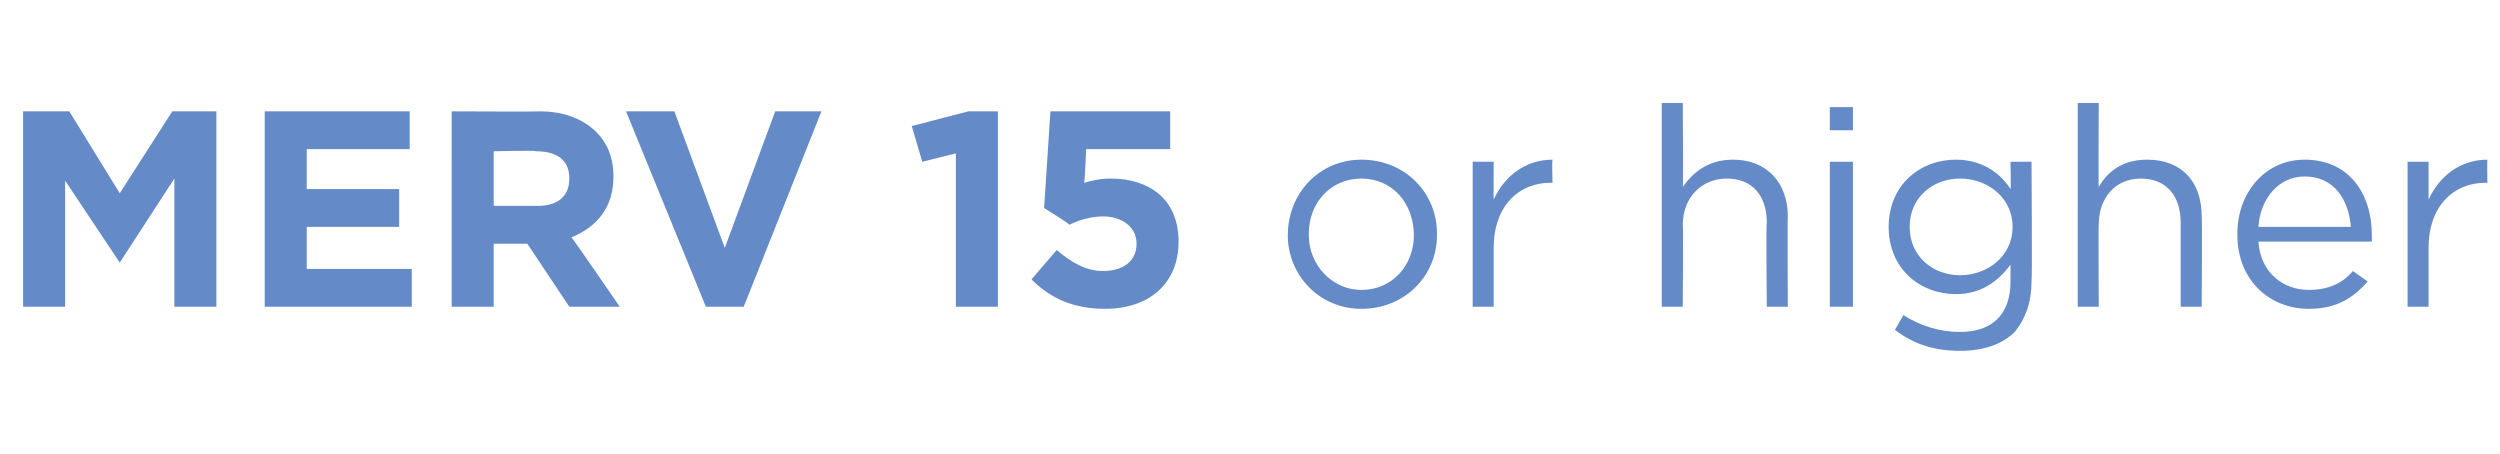 <?xml version="1.0" standalone="no"?><!DOCTYPE svg PUBLIC "-//W3C//DTD SVG 1.1//EN" "http://www.w3.org/Graphics/SVG/1.1/DTD/svg11.dtd"><svg xmlns="http://www.w3.org/2000/svg" version="1.1" width="119px" height="21.6px" viewBox="0 -4 119 21.6" style="top:-4px"><desc>MERV 15 or higher</desc><defs/><g id="Polygon29179"><path d="m1.1 1.3h2.2l2.4 3.9l2.5-3.9h2.1v9.3h-2V4.5l-2.6 4l-2.6-3.9v6h-2V1.3zm11.5 0h6.9v1.8h-4.9v1.9h4.4v1.8h-4.4v2h5v1.8h-7V1.3zm8.9 0s4.2.02 4.2 0c1.2 0 2.1.4 2.7 1c.5.5.8 1.2.8 2.1c0 1.5-.8 2.4-2 2.9c.01-.04 2.3 3.3 2.3 3.3h-2.4l-2-3h-1.6v3h-2V1.3zm4.1 4.5c1 0 1.5-.5 1.5-1.3c0-.9-.6-1.3-1.6-1.3c.03-.05-2 0-2 0v2.6h2.1zm4.2-4.5h2.3l2.4 6.5l2.4-6.5h2.2l-3.7 9.3h-1.8l-3.8-9.3zm15.7 2l-1.6.4l-.5-1.7l2.7-.7h1.4v9.3h-2V3.3zm3.6 6l1.2-1.4c.7.6 1.4 1 2.2 1c1 0 1.6-.5 1.6-1.3c0-.8-.7-1.3-1.6-1.3c-.6 0-1.2.2-1.6.4c.01-.05-1.2-.8-1.2-.8l.3-4.6h5.7v1.8h-4s-.06 1.6-.1 1.6c.4-.1.7-.2 1.3-.2c1.7 0 3.2.9 3.2 3c0 2-1.4 3.2-3.5 3.2c-1.5 0-2.6-.5-3.5-1.4zm12.2-2.1c0-2 1.5-3.6 3.5-3.6c2.1 0 3.6 1.6 3.6 3.5v.1c0 1.9-1.5 3.5-3.6 3.5c-2 0-3.5-1.6-3.5-3.5zm6 0c0-1.5-1-2.7-2.5-2.7c-1.5 0-2.5 1.2-2.5 2.6v.1c0 1.4 1.1 2.6 2.5 2.6c1.5 0 2.5-1.2 2.5-2.6zm2.8-3.5h1s-.01 1.82 0 1.8c.5-1.1 1.5-1.9 2.8-1.9c-.03.02 0 1.1 0 1.1h-.1c-1.5 0-2.7 1.1-2.7 3.1v2.8h-1V3.7zm9-2.8h1s.03 4.02 0 4c.5-.7 1.2-1.3 2.4-1.3c1.6 0 2.6 1.1 2.6 2.7c-.02.02 0 4.3 0 4.3h-1s-.04-4.03 0-4c0-1.3-.7-2.1-1.9-2.1c-1.2 0-2.1.9-2.1 2.2c.03-.05 0 3.9 0 3.9h-1V.9zm8 .2h1.1v1.1h-1.1V1.1zm0 2.6h1.1v6.9h-1.1V3.7zm3.1 8l.4-.7c.8.5 1.7.8 2.7.8c1.5 0 2.4-.8 2.4-2.4v-.8c-.6.8-1.4 1.4-2.6 1.4c-1.7 0-3.2-1.2-3.2-3.2c0-2 1.5-3.2 3.2-3.2c1.2 0 2.1.6 2.6 1.4c.03-.04 0-1.3 0-1.3h1s.04 5.67 0 5.7c0 1-.3 1.8-.8 2.4c-.6.6-1.5.9-2.6.9c-1.2 0-2.2-.3-3.1-1zm5.6-4.9c0-1.4-1.2-2.3-2.5-2.3c-1.3 0-2.4.9-2.4 2.3c0 1.4 1.1 2.3 2.4 2.3c1.3 0 2.5-.9 2.5-2.3zM98.9.9h1s-.02 4.02 0 4c.4-.7 1.1-1.3 2.3-1.3c1.7 0 2.6 1.1 2.6 2.7c.03.02 0 4.3 0 4.3h-1v-4c0-1.3-.7-2.1-1.9-2.1c-1.2 0-2 .9-2 2.2c-.02-.05 0 3.9 0 3.9h-1V.9zm7.6 6.3v-.1c0-1.9 1.3-3.5 3.2-3.5c2.1 0 3.2 1.6 3.2 3.6v.3h-5.4c.1 1.5 1.2 2.3 2.4 2.3c.9 0 1.6-.3 2.1-.9l.7.5c-.7.8-1.5 1.3-2.8 1.3c-1.9 0-3.4-1.4-3.4-3.5zm5.4-.4c-.1-1.3-.8-2.4-2.2-2.4c-1.2 0-2.1 1-2.2 2.4h4.4zm2.7-3.1h1v1.8c.5-1.1 1.5-1.9 2.8-1.9c-.02.02 0 1.1 0 1.1h-.1c-1.5 0-2.7 1.1-2.7 3.1v2.8h-1V3.7z" stroke="none" fill="#648ac7"/></g></svg>